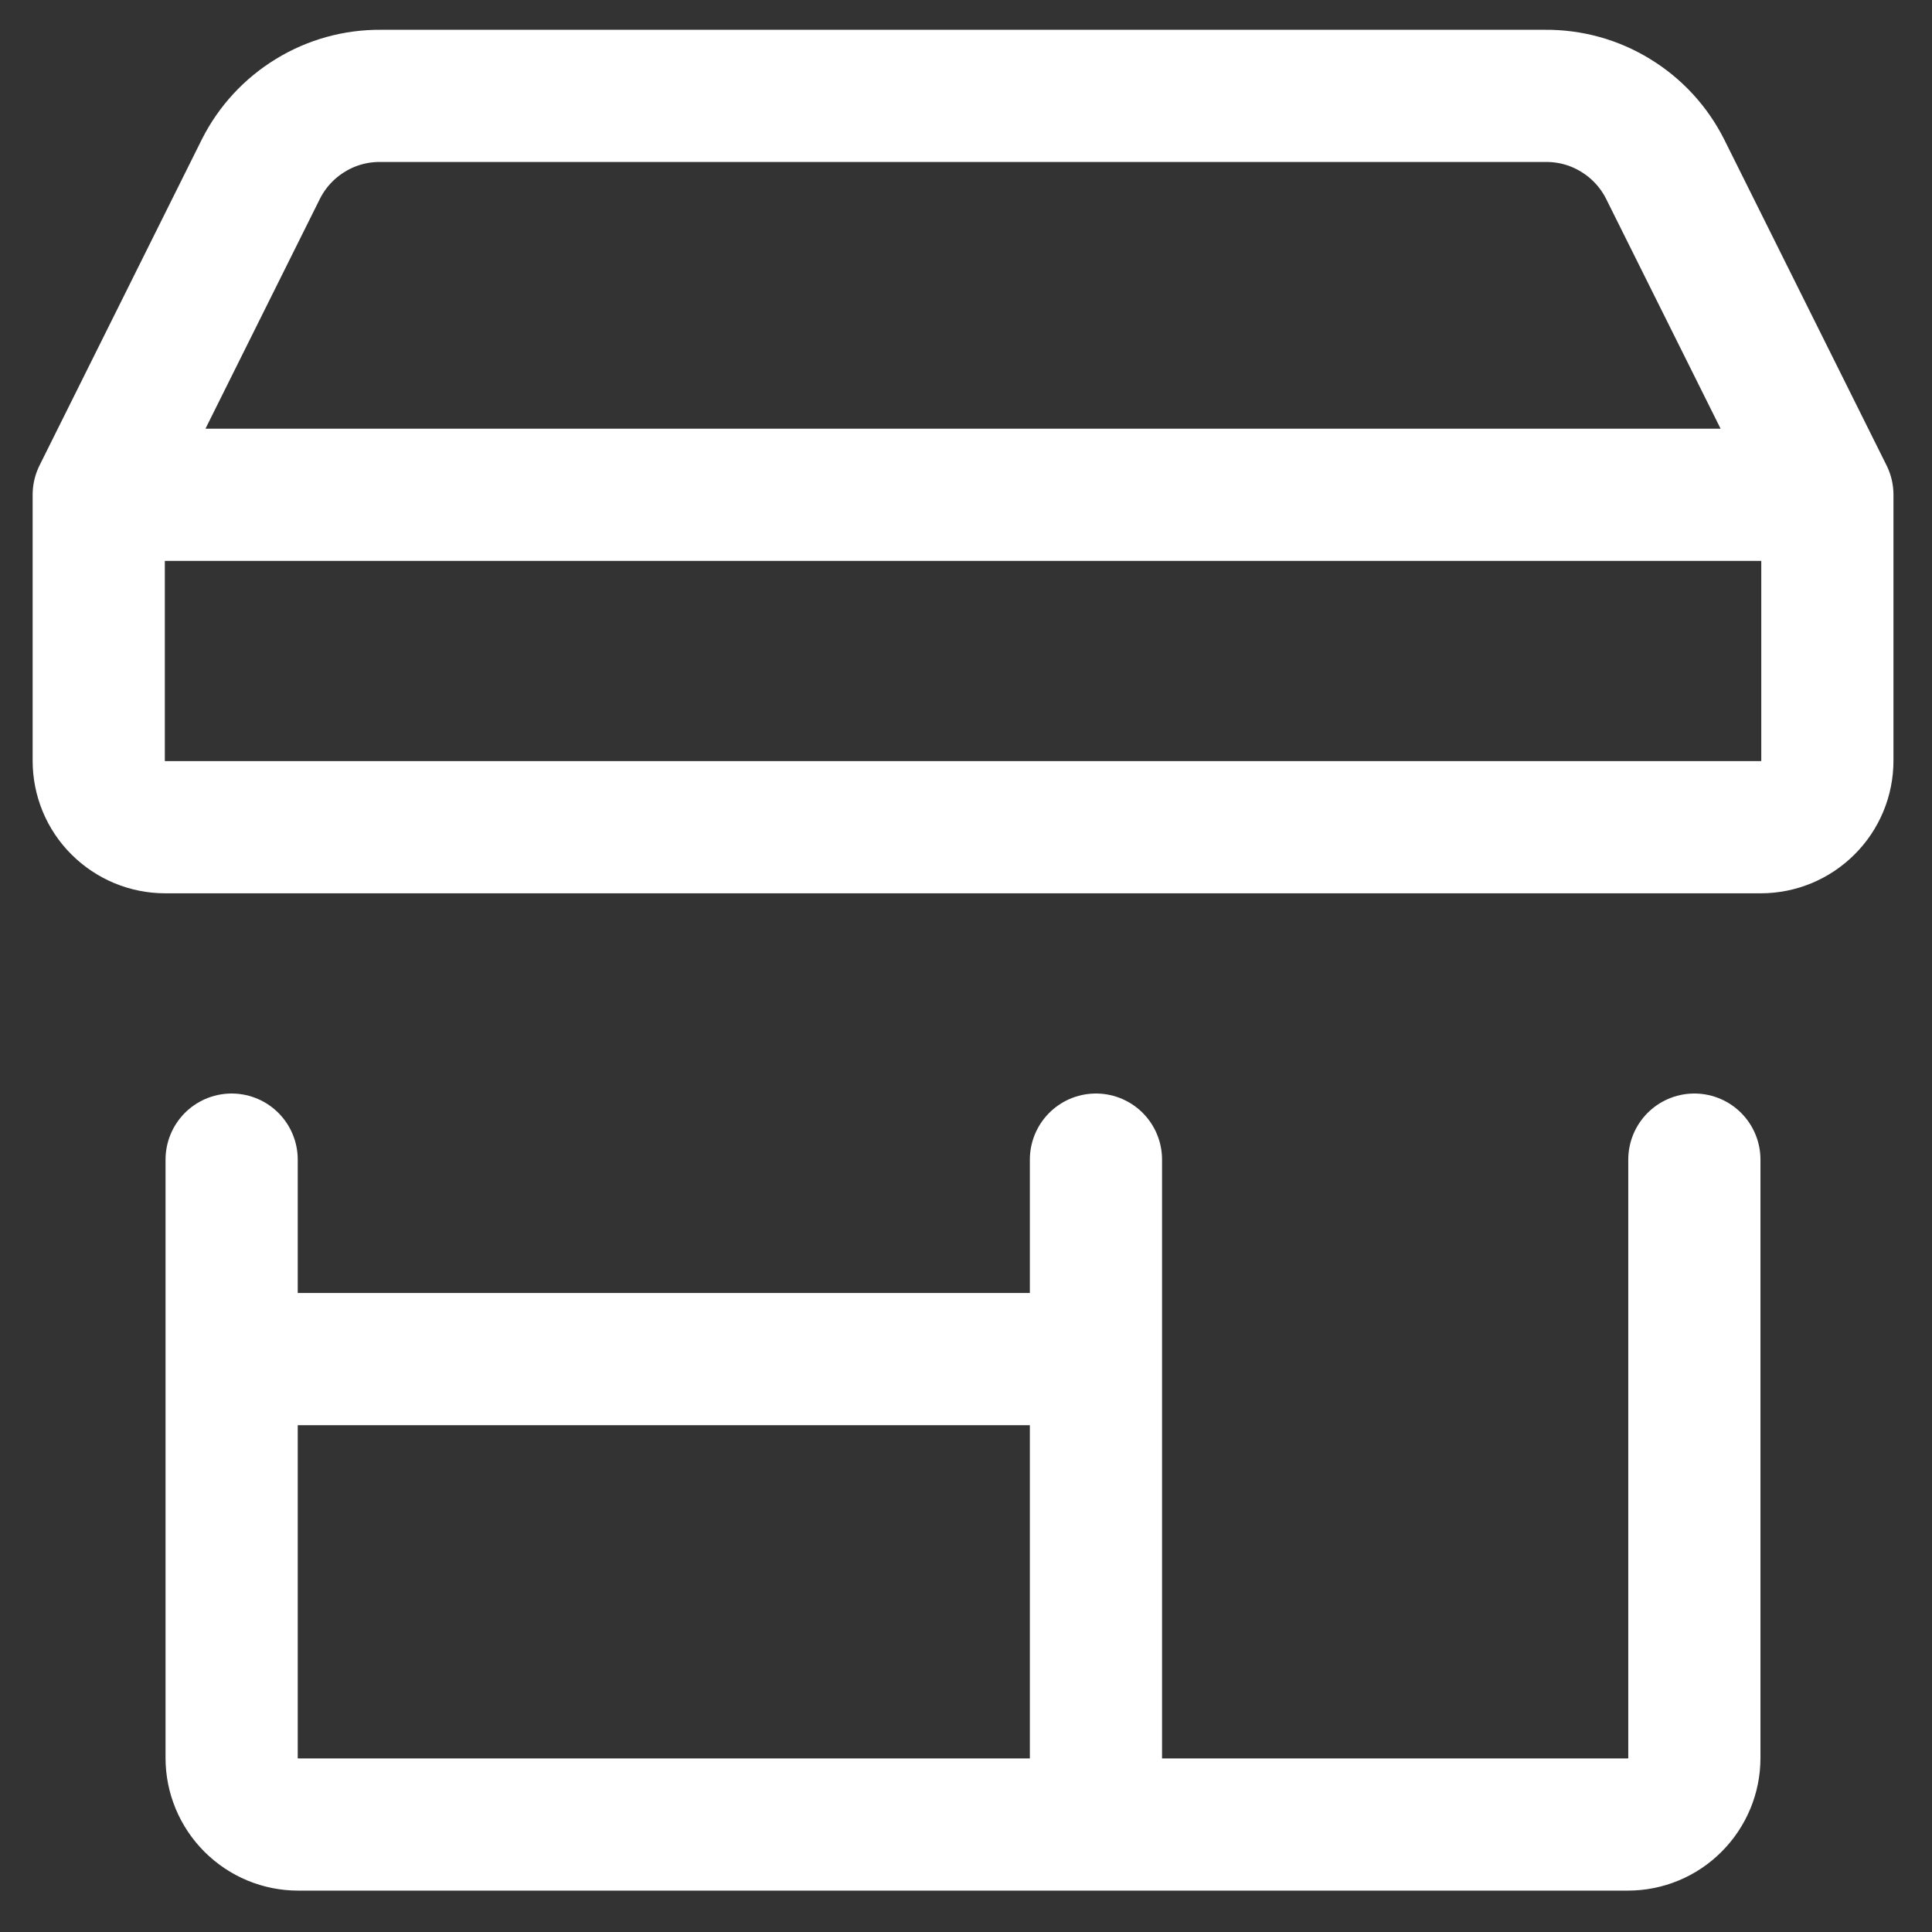 <svg width="19" height="19" viewBox="0 0 19 19" fill="none" xmlns="http://www.w3.org/2000/svg">
<rect x="0" y="0" width="19" height="19" fill="#333333" stroke="none"/>
<path d="M2.278 11.404V17.289C2.278 17.462 2.347 17.628 2.47 17.751C2.593 17.874 2.759 17.943 2.932 17.943H16.009C16.183 17.943 16.349 17.874 16.471 17.751C16.594 17.628 16.663 17.462 16.663 17.289V11.404M0.971 4.866V7.481C0.971 7.655 1.039 7.821 1.162 7.943C1.285 8.066 1.451 8.135 1.624 8.135H17.317C17.49 8.135 17.656 8.066 17.779 7.943C17.902 7.821 17.971 7.655 17.971 7.481V4.866M0.971 4.866L2.566 1.662C2.676 1.444 2.844 1.262 3.052 1.135C3.26 1.007 3.499 0.941 3.743 0.943H15.198C15.442 0.941 15.681 1.007 15.889 1.135C16.097 1.262 16.265 1.444 16.375 1.662L17.971 4.866M0.971 4.866H17.971M10.778 11.404V17.943M2.278 13.366H10.778" stroke="white" stroke-width="1.3" stroke-linecap="round" stroke-linejoin="round"/>
</svg>
